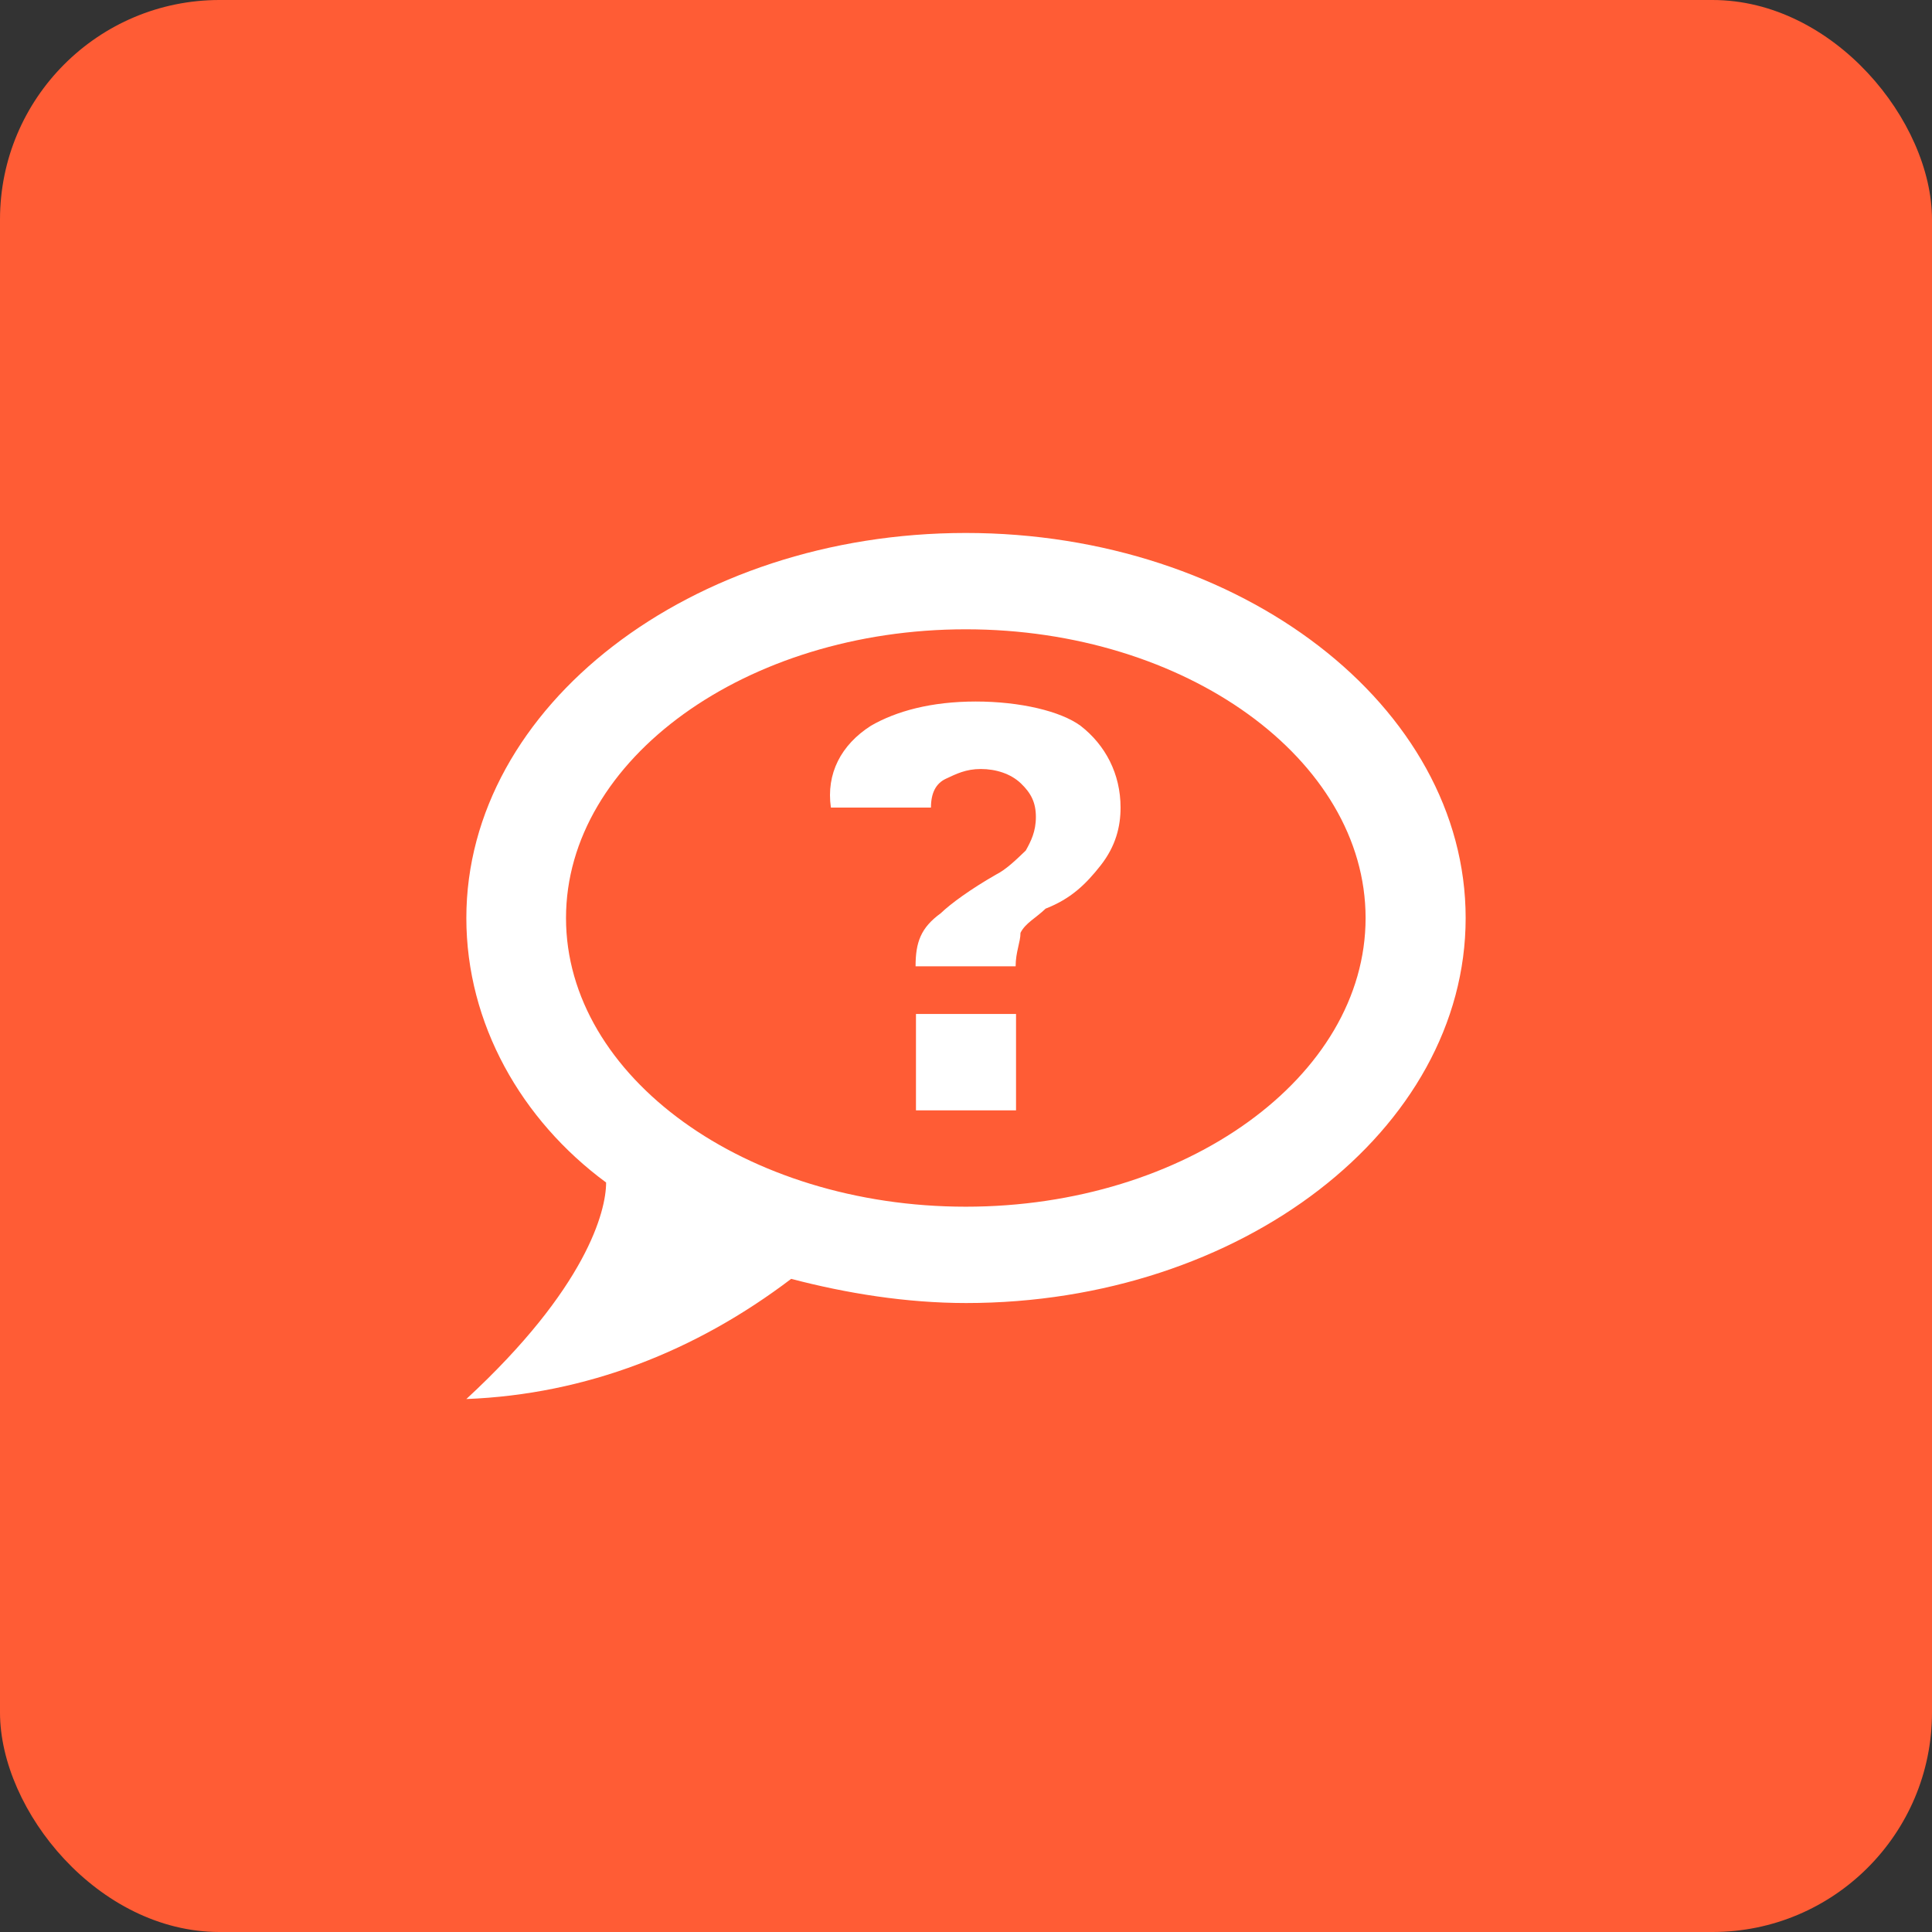 <?xml version="1.0" encoding="UTF-8"?>
<svg xmlns="http://www.w3.org/2000/svg" width="29" height="29" viewBox="0 0 29 29" fill="none">
  <rect x="0" y="0" width="29" height="29" fill="#333333" stroke="none"/>
  <rect width="29" height="29" rx="3.295" fill="#FF5C35"></rect>
  <path d="M14.497 8C10.375 8 7 10.6 7 13.78C7 15.367 7.827 16.813 9.098 17.75C9.098 18.183 8.8 19.337 7 21C8.8 20.93 10.448 20.28 11.876 19.196C12.703 19.413 13.603 19.559 14.503 19.559C18.625 19.559 22 16.959 22 13.78C22 10.6 18.625 8 14.497 8ZM14.497 18.113C11.196 18.113 8.496 16.163 8.496 13.78C8.496 11.396 11.201 9.446 14.497 9.446C17.793 9.446 20.498 11.396 20.498 13.78C20.498 16.163 17.799 18.113 14.497 18.113ZM14.649 10.53C13.974 10.53 13.451 10.676 13.074 10.893C12.624 11.18 12.399 11.613 12.472 12.122H13.974C13.974 11.905 14.047 11.759 14.199 11.689C14.351 11.618 14.497 11.543 14.722 11.543C14.947 11.543 15.172 11.613 15.324 11.759C15.476 11.905 15.549 12.046 15.549 12.263C15.549 12.48 15.476 12.626 15.397 12.767C15.245 12.913 15.099 13.054 14.947 13.13C14.57 13.346 14.272 13.563 14.12 13.709C13.822 13.926 13.743 14.143 13.743 14.505H15.245C15.245 14.289 15.318 14.143 15.318 14.002C15.392 13.855 15.543 13.785 15.695 13.639C16.072 13.492 16.297 13.276 16.522 12.989C16.747 12.702 16.82 12.409 16.82 12.122C16.82 11.618 16.595 11.185 16.218 10.893C15.92 10.676 15.318 10.53 14.643 10.53M13.749 15.22V16.667H15.251V15.22H13.749Z" fill="white"></path>
</svg>
